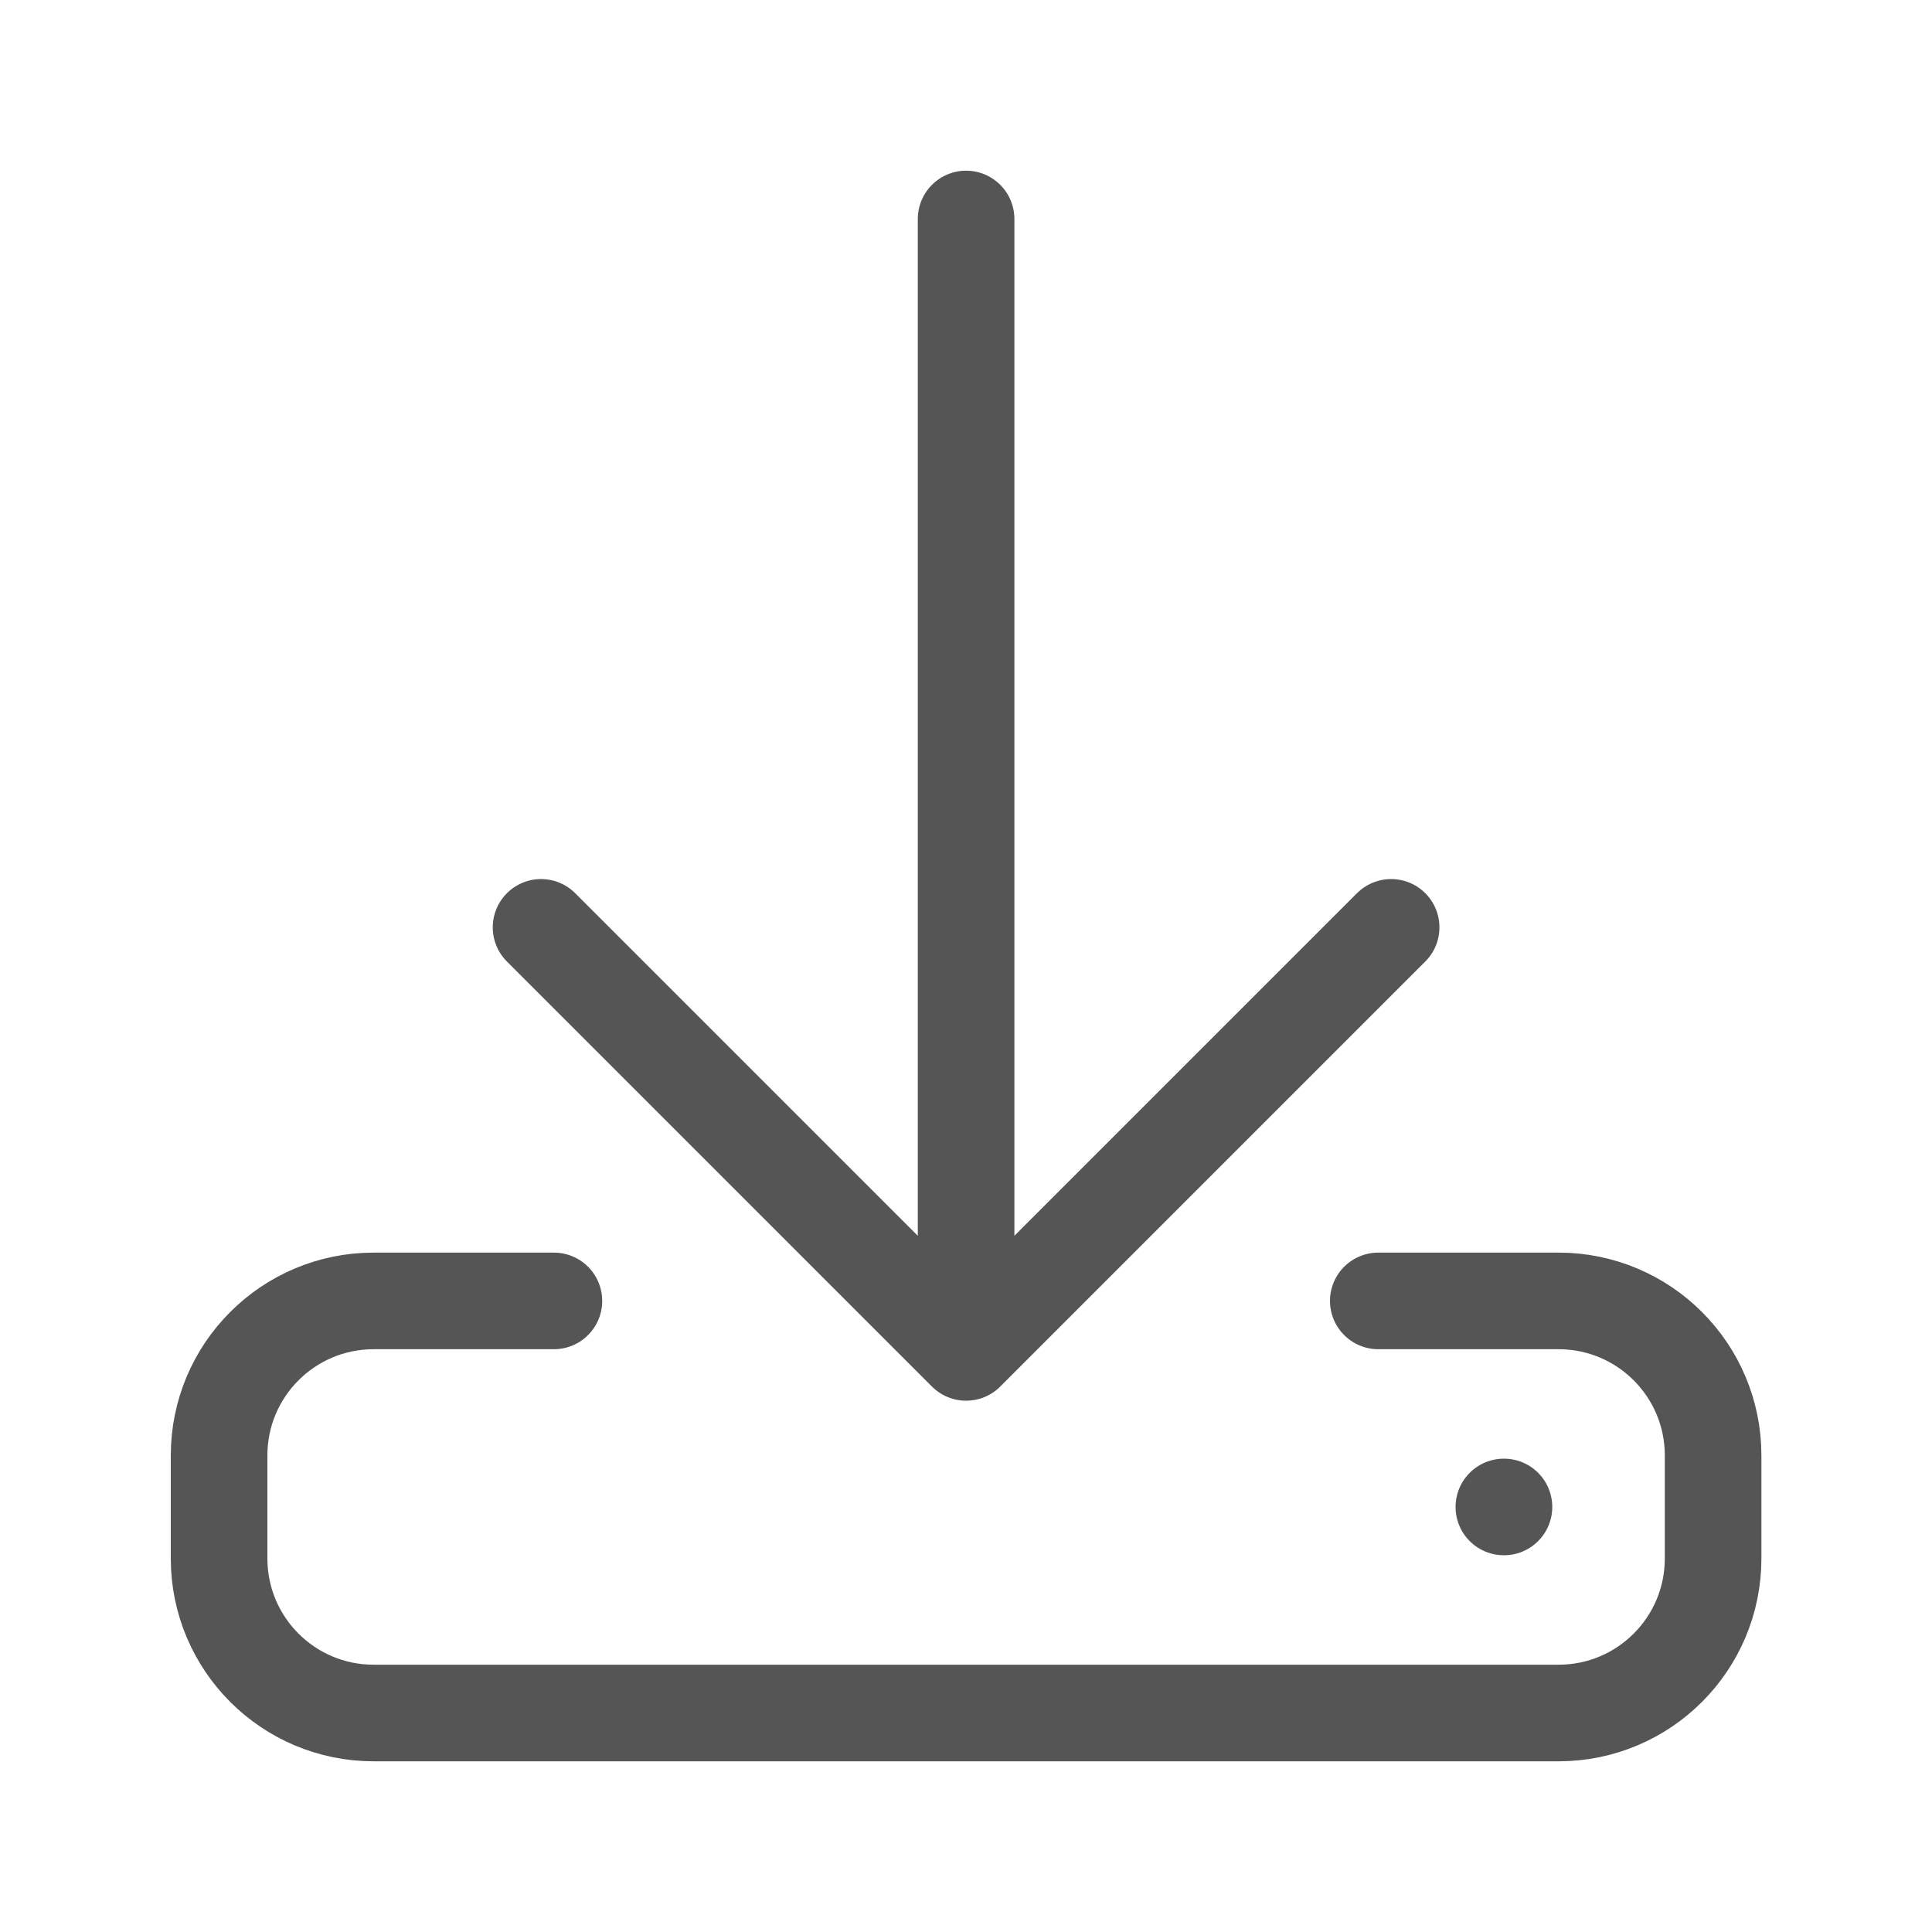 <svg width="20" height="20" viewBox="0 0 20 20" fill="none" xmlns="http://www.w3.org/2000/svg">
<path d="M10.001 14L10.001 2.267M10.001 14L14.401 9.6M10.001 14L5.601 9.6M14.268 13.467H16.134C17.018 13.467 17.734 14.183 17.734 15.067V16.133C17.734 17.017 17.018 17.733 16.134 17.733H3.868C2.984 17.733 2.268 17.017 2.268 16.133V15.067C2.268 14.183 2.984 13.467 3.868 13.467H5.734M15.569 15.6H15.568" stroke="#555555" stroke-linecap="round" stroke-linejoin="round"/>
</svg>
